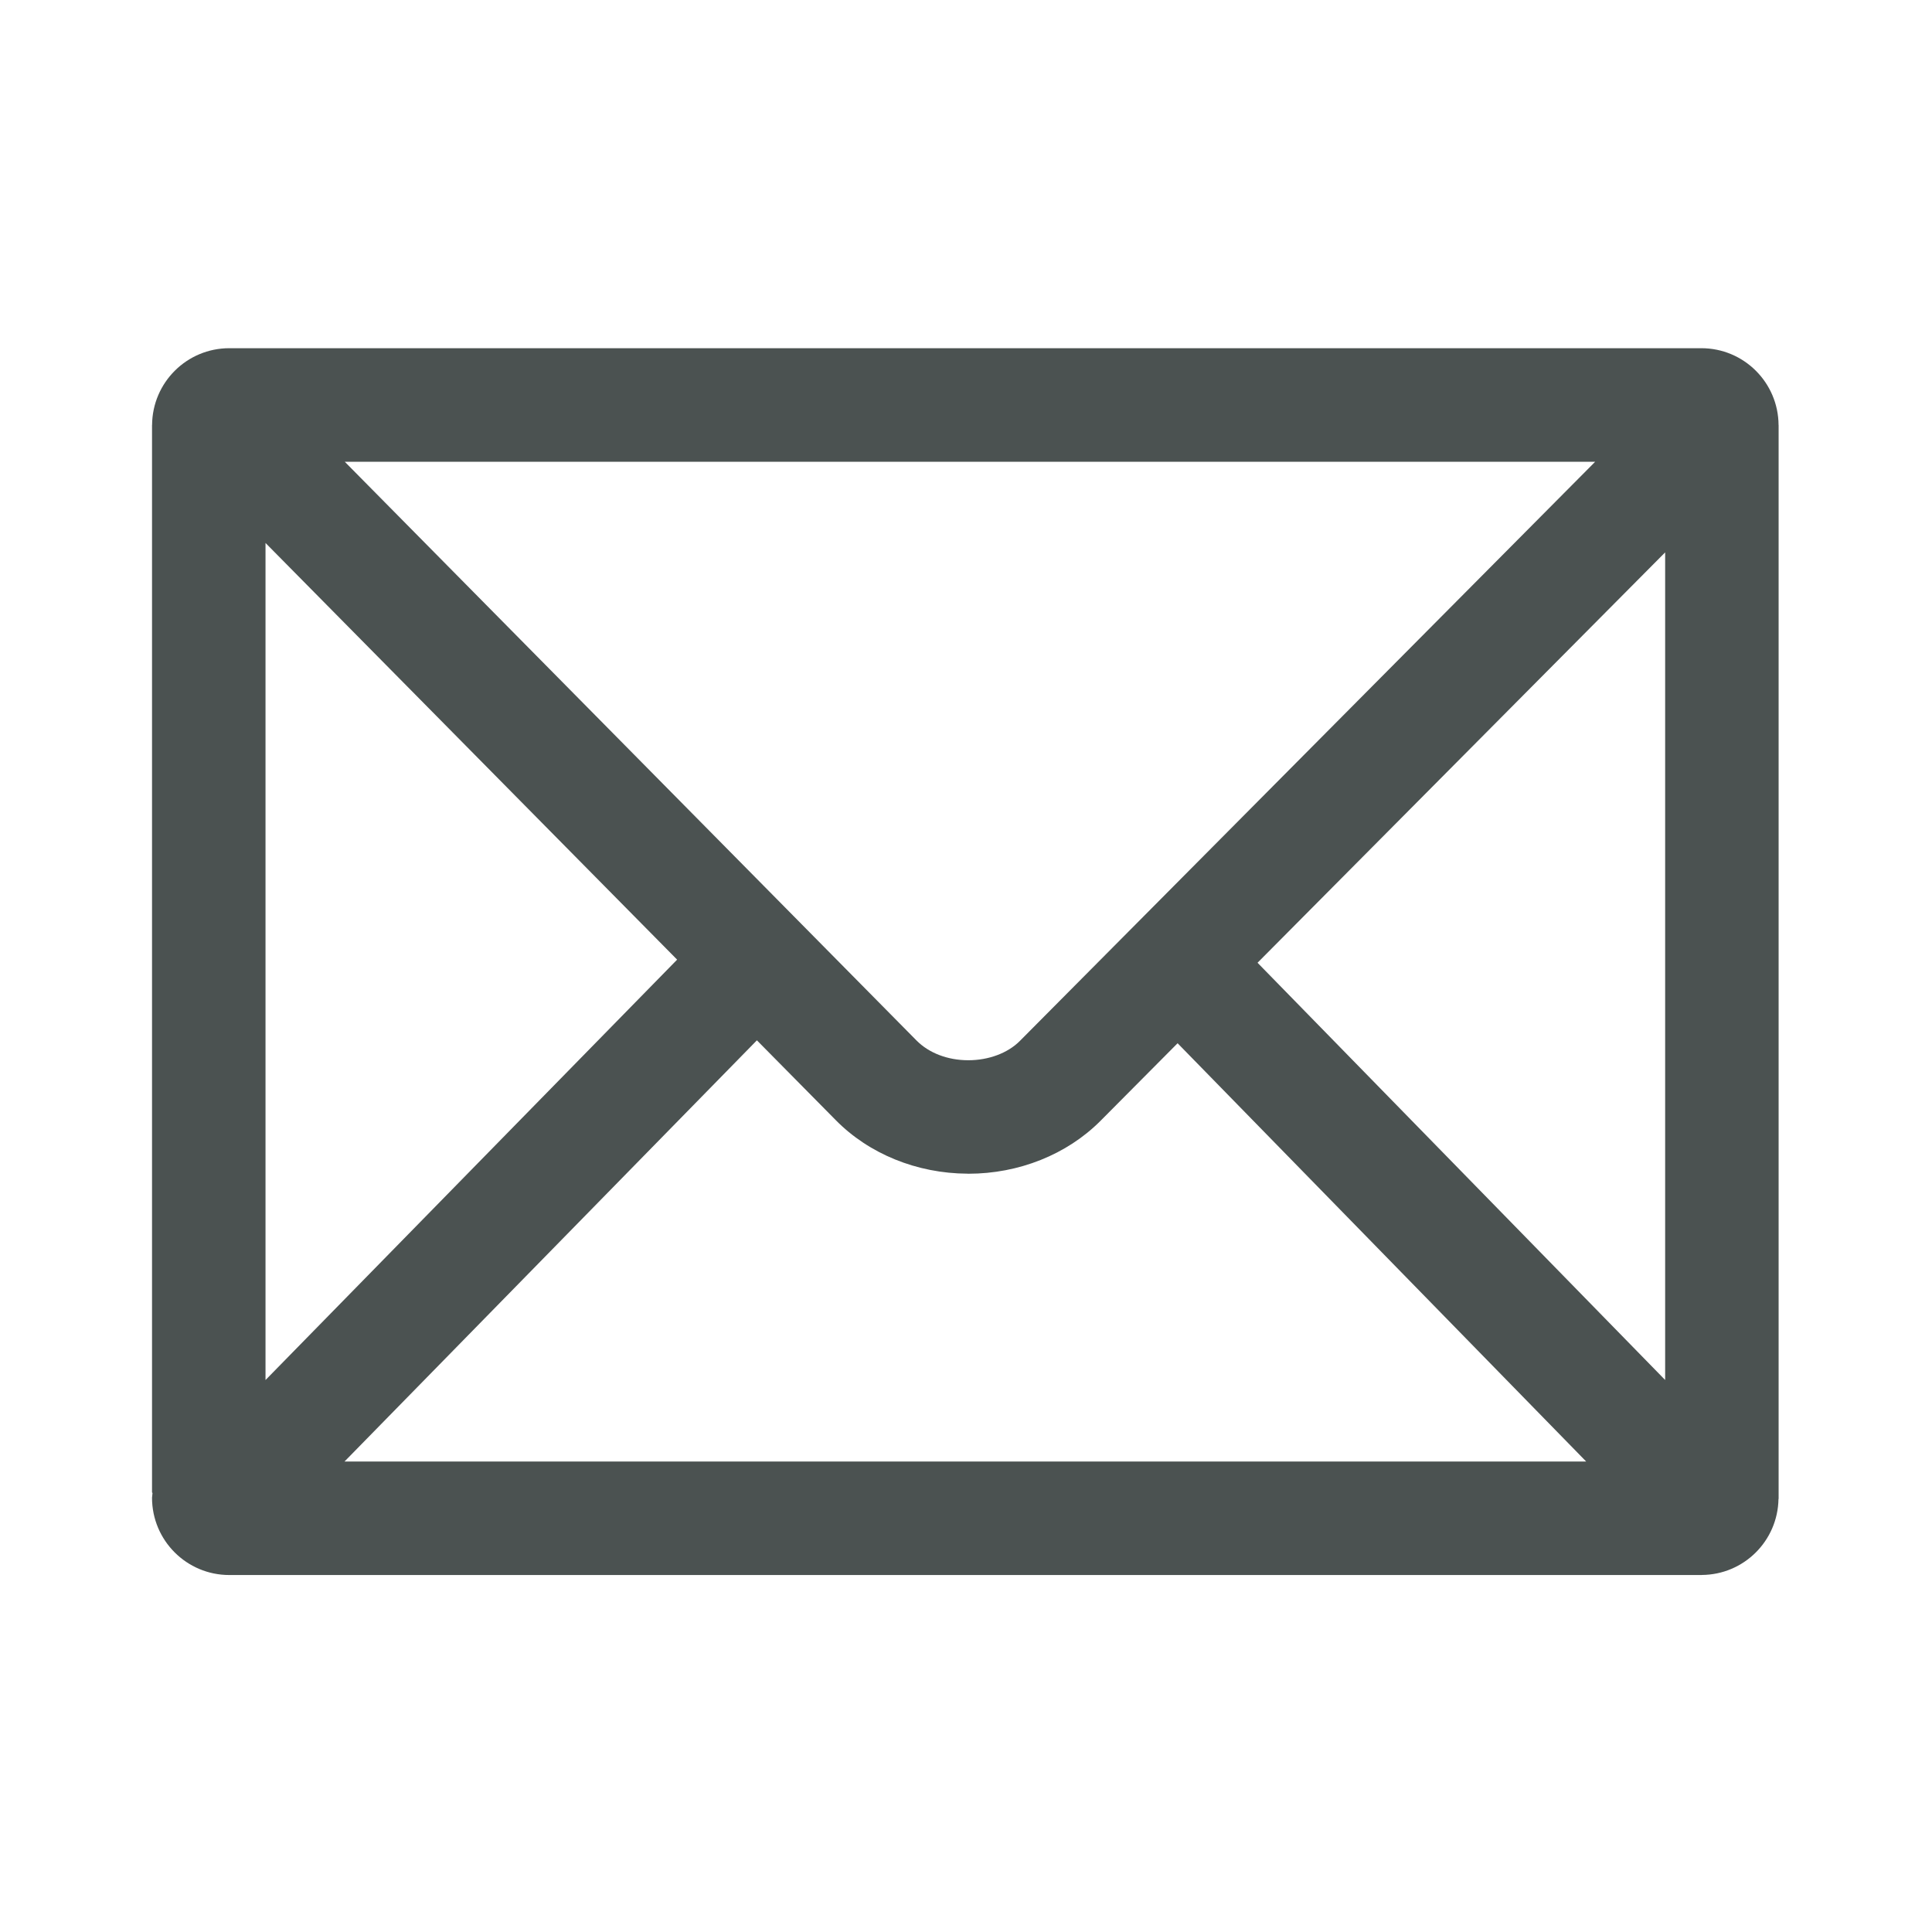 <svg xmlns="http://www.w3.org/2000/svg" width="100" height="100" viewBox="0 0 100 100"><path fill="#4B5251" d="M92.058 21.998c-.014-2.198-1.797-3.975-3.997-3.975l-.018.002-.002-.002h-76.152l-.002.002-.018-.002c-2.199 0-3.981 1.775-3.997 3.972l-.003.003v55.252l.025.026-.025.247c0 2.21 1.792 4 4 4h76.214l.003-.003c2.174-.014 3.931-1.761 3.968-3.93l.007-.007v-55.583l-.003-.002zm-5.87 6.593v42.837l-21.098-21.596 21.098-21.241zm-3.622-4.691l-29.782 29.983c-.623.626-1.617.995-2.661.995h-.018c-1.059-.003-2.031-.376-2.672-1.028l-29.588-29.95h64.721zm-68.823 47.53v-43.326l21.305 21.567-21.305 21.759zm4.089 4.218l21.345-21.801 4.071 4.12c1.724 1.759 4.214 2.771 6.832 2.782l.044.003c2.608 0 5.09-.991 6.824-2.724l4.004-4.03 21.148 21.65h-64.268z"/></svg>